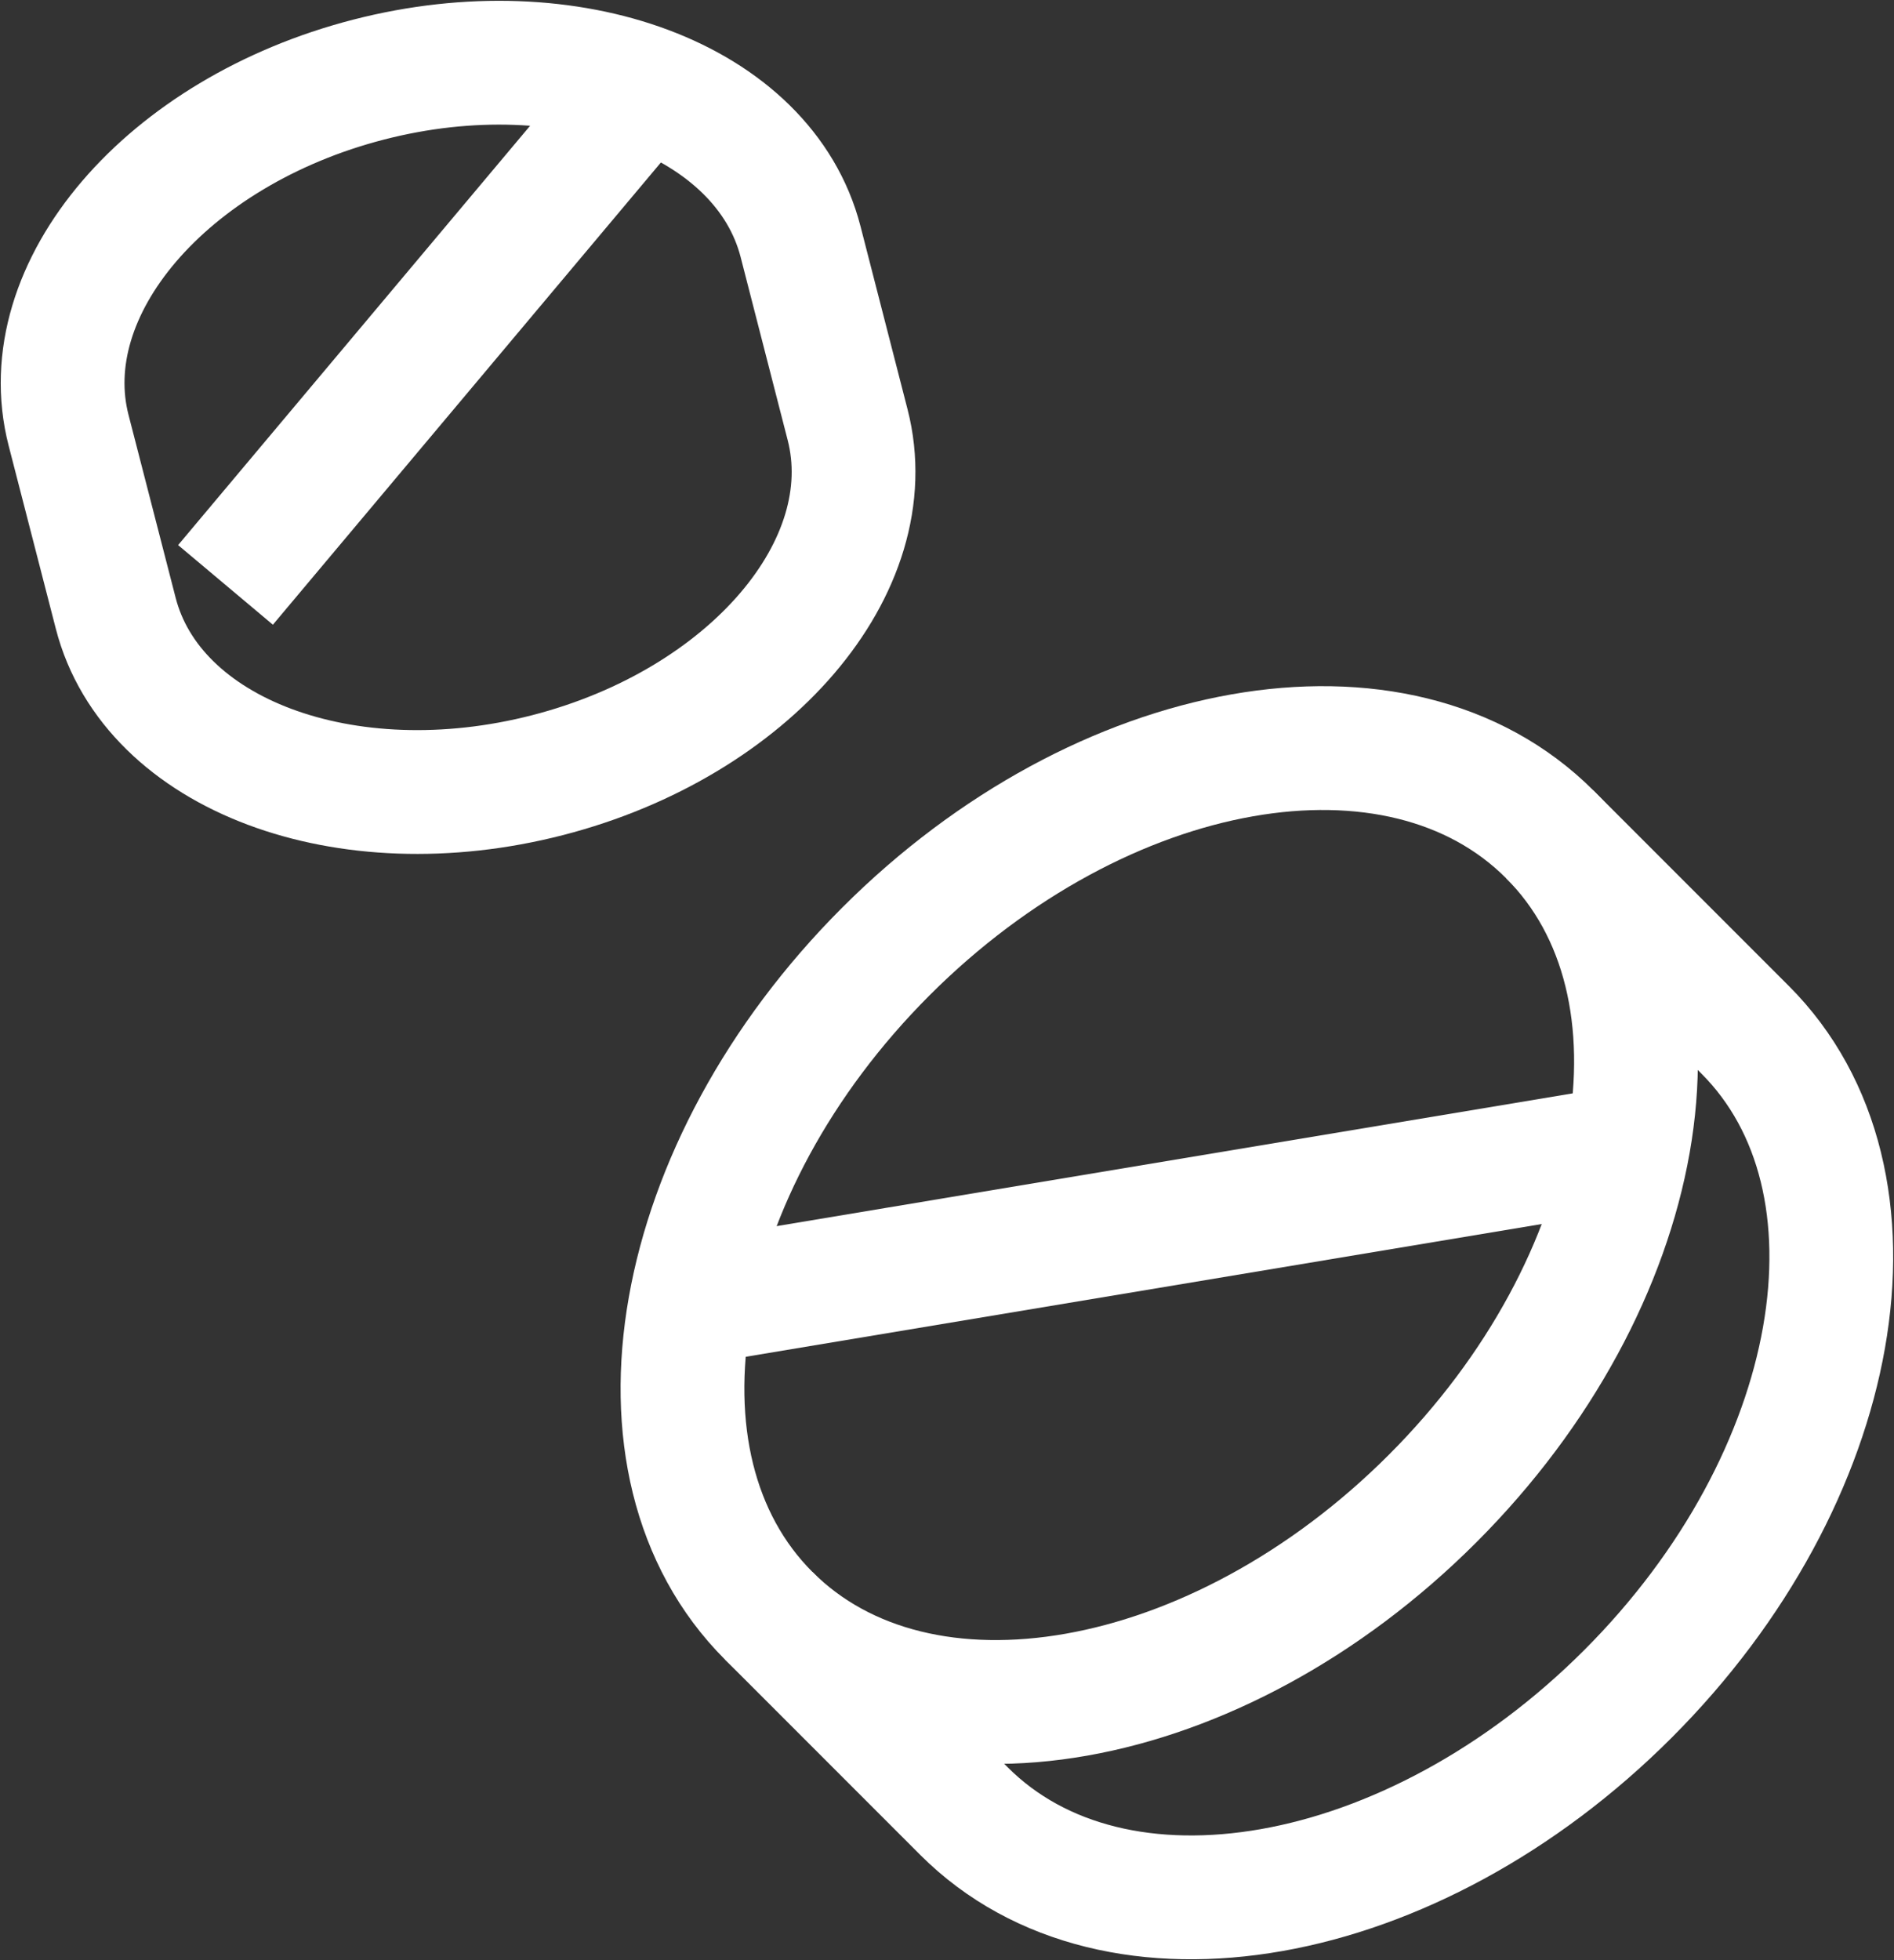 <svg xmlns="http://www.w3.org/2000/svg" width="30.607" height="31.661" viewBox="0 0 30.607 31.661"><rect x="0" y="0" width="30.607" height="31.661" fill="#333333" stroke="none"/><g id="_1877" data-name=" 1877" transform="translate(-1.77 0.331)"><g id="_1878" data-name=" 1878" transform="translate(0 0)"><path id="_4130" data-name=" 4130" d="M23.295,34.384c2.44,2.44,7.244,1.592,10.729-1.893s4.334-8.29,1.893-10.729l-3.156-3.156c-2.44-2.44-7.244-1.592-10.729,1.893s-4.333,8.29-1.893,10.729Z" transform="translate(-5.947 -5.46)" fill="none" stroke="#fff" stroke-miterlimit="10" stroke-width="2"></path><path id="_4131" data-name=" 4131" d="M20.786,31.875c2.44,2.44,7.244,1.592,10.729-1.893s4.334-8.29,1.893-10.729" transform="translate(-6.594 -6.107)" fill="none" stroke="#fff" stroke-miterlimit="10" stroke-width="2"></path><line id="_345" data-name=" 345" x1="15.147" y2="2.525" transform="translate(12.93 18.195)" fill="none" stroke="#fff" stroke-miterlimit="10" stroke-width="2"></line><path id="_4134" data-name=" 4134" d="M16.76,6.845c.589,2.286-1.581,4.821-4.848,5.662s-6.391-.33-6.979-2.616L4.171,6.935C3.583,4.648,5.753,2.114,9.019,1.272S15.41,1.6,16,3.889Z" transform="translate(-1.293 -0.317)" fill="none" stroke="#fff" stroke-miterlimit="10" stroke-width="2"></path><line id="_347" data-name=" 347" y1="8.045" x2="6.756" transform="translate(5.414 1.072)" fill="none" stroke="#fff" stroke-miterlimit="10" stroke-width="2"></line></g></g></svg>